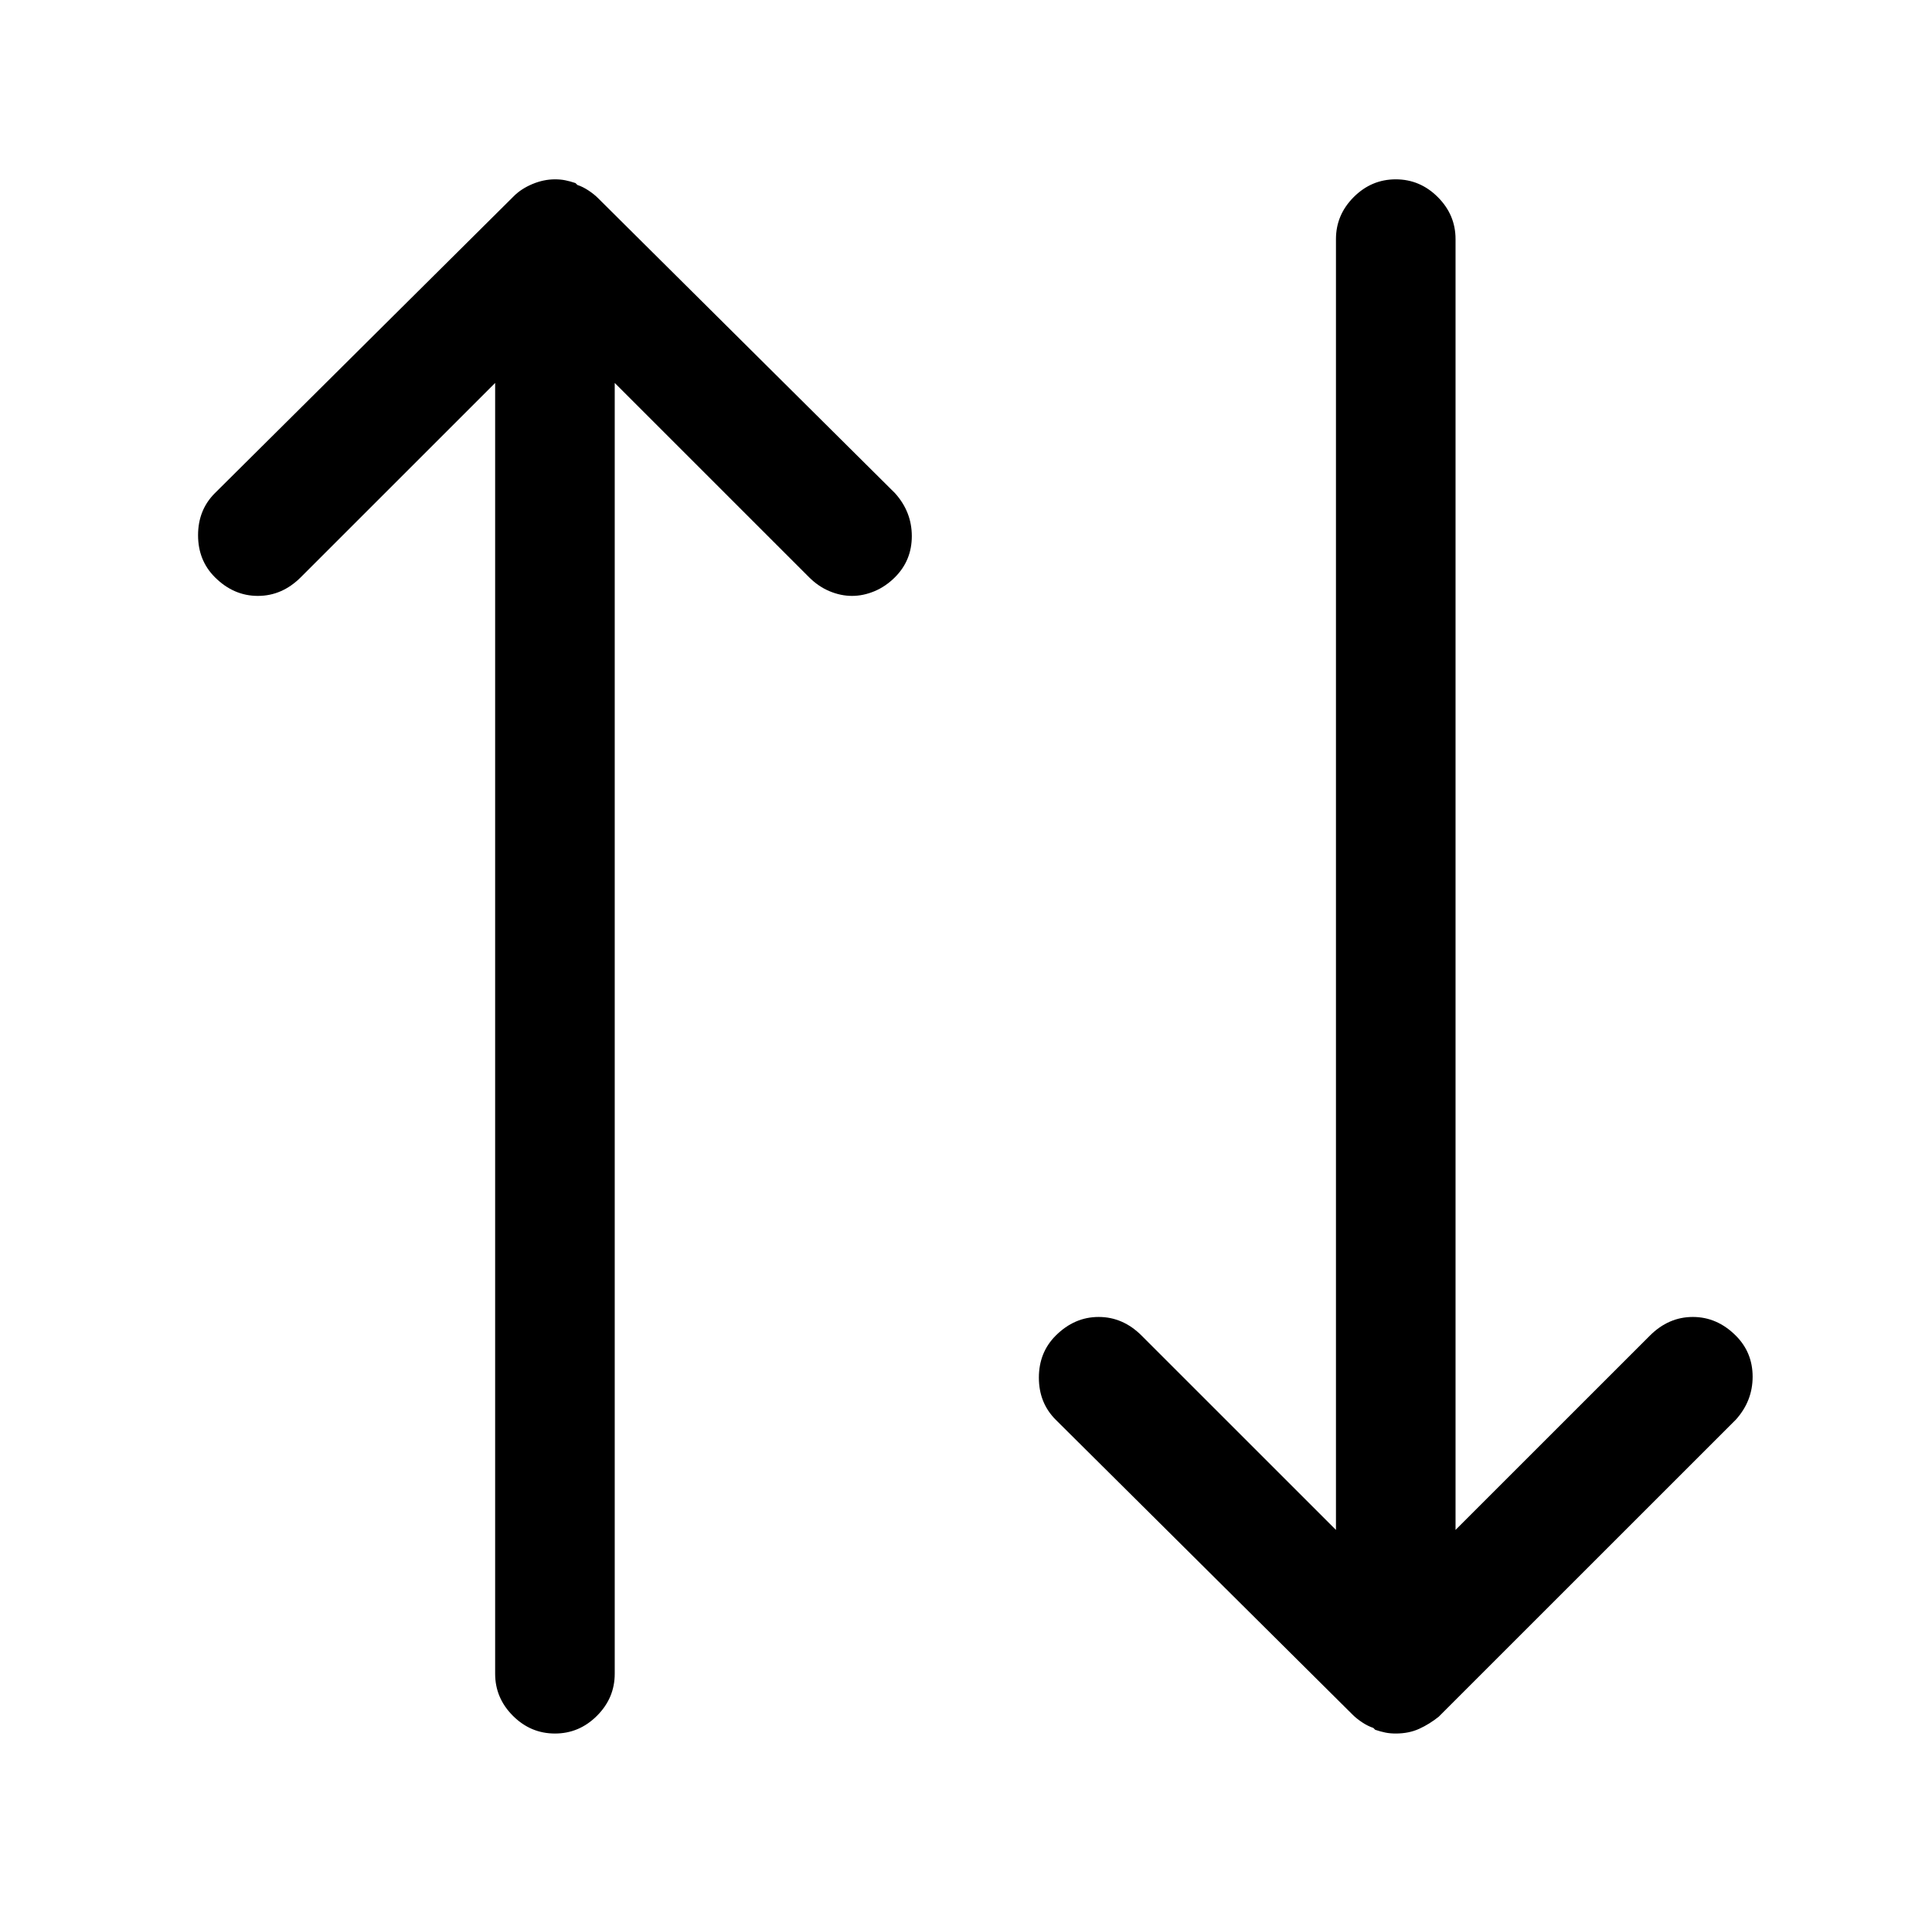 <?xml version="1.0" standalone="no"?>
<!DOCTYPE svg PUBLIC "-//W3C//DTD SVG 1.1//EN" "http://www.w3.org/Graphics/SVG/1.1/DTD/svg11.dtd" >
<svg xmlns="http://www.w3.org/2000/svg" xmlns:xlink="http://www.w3.org/1999/xlink" version="1.1" viewBox="-10 0 1034 1024">
   <path fill="currentColor"
d="M469 264l-159 -158q-2 -2 -5 -4t-6 -3l-0.5 -0.5l-0.5 -0.5q-3 -1 -5.5 -1.5t-5.5 -0.5q-6 0 -12 2.5t-10 6.5l-160 159q-9 9 -9 22.5t9 22.5q10 10 23 10t23 -10l104 -104v691q0 13 9.5 22.5t22.5 9.5t22.5 -9.5t9.5 -22.5v-691l104 104q5 5 11 7.5t12 2.5t12 -2.5
t11 -7.5q9 -9 9 -22t-9 -23v0zM919 715q-10 -10 -23 -10t-23 10l-104 104v-691q0 -13 -9.5 -22.5t-22.5 -9.5t-22.5 9.5t-9.5 22.5v691l-104 -104q-10 -10 -23 -10t-23 10q-9 9 -9 22.5t9 22.5l159 158q2 2 5 4t6 3l0.5 0.5l0.5 0.5q3 1 5.5 1.5t5.5 0.5q7 0 12.5 -2.5
t10.5 -6.5l159 -159q9 -10 9 -23t-9 -22v0z" />
</svg>
